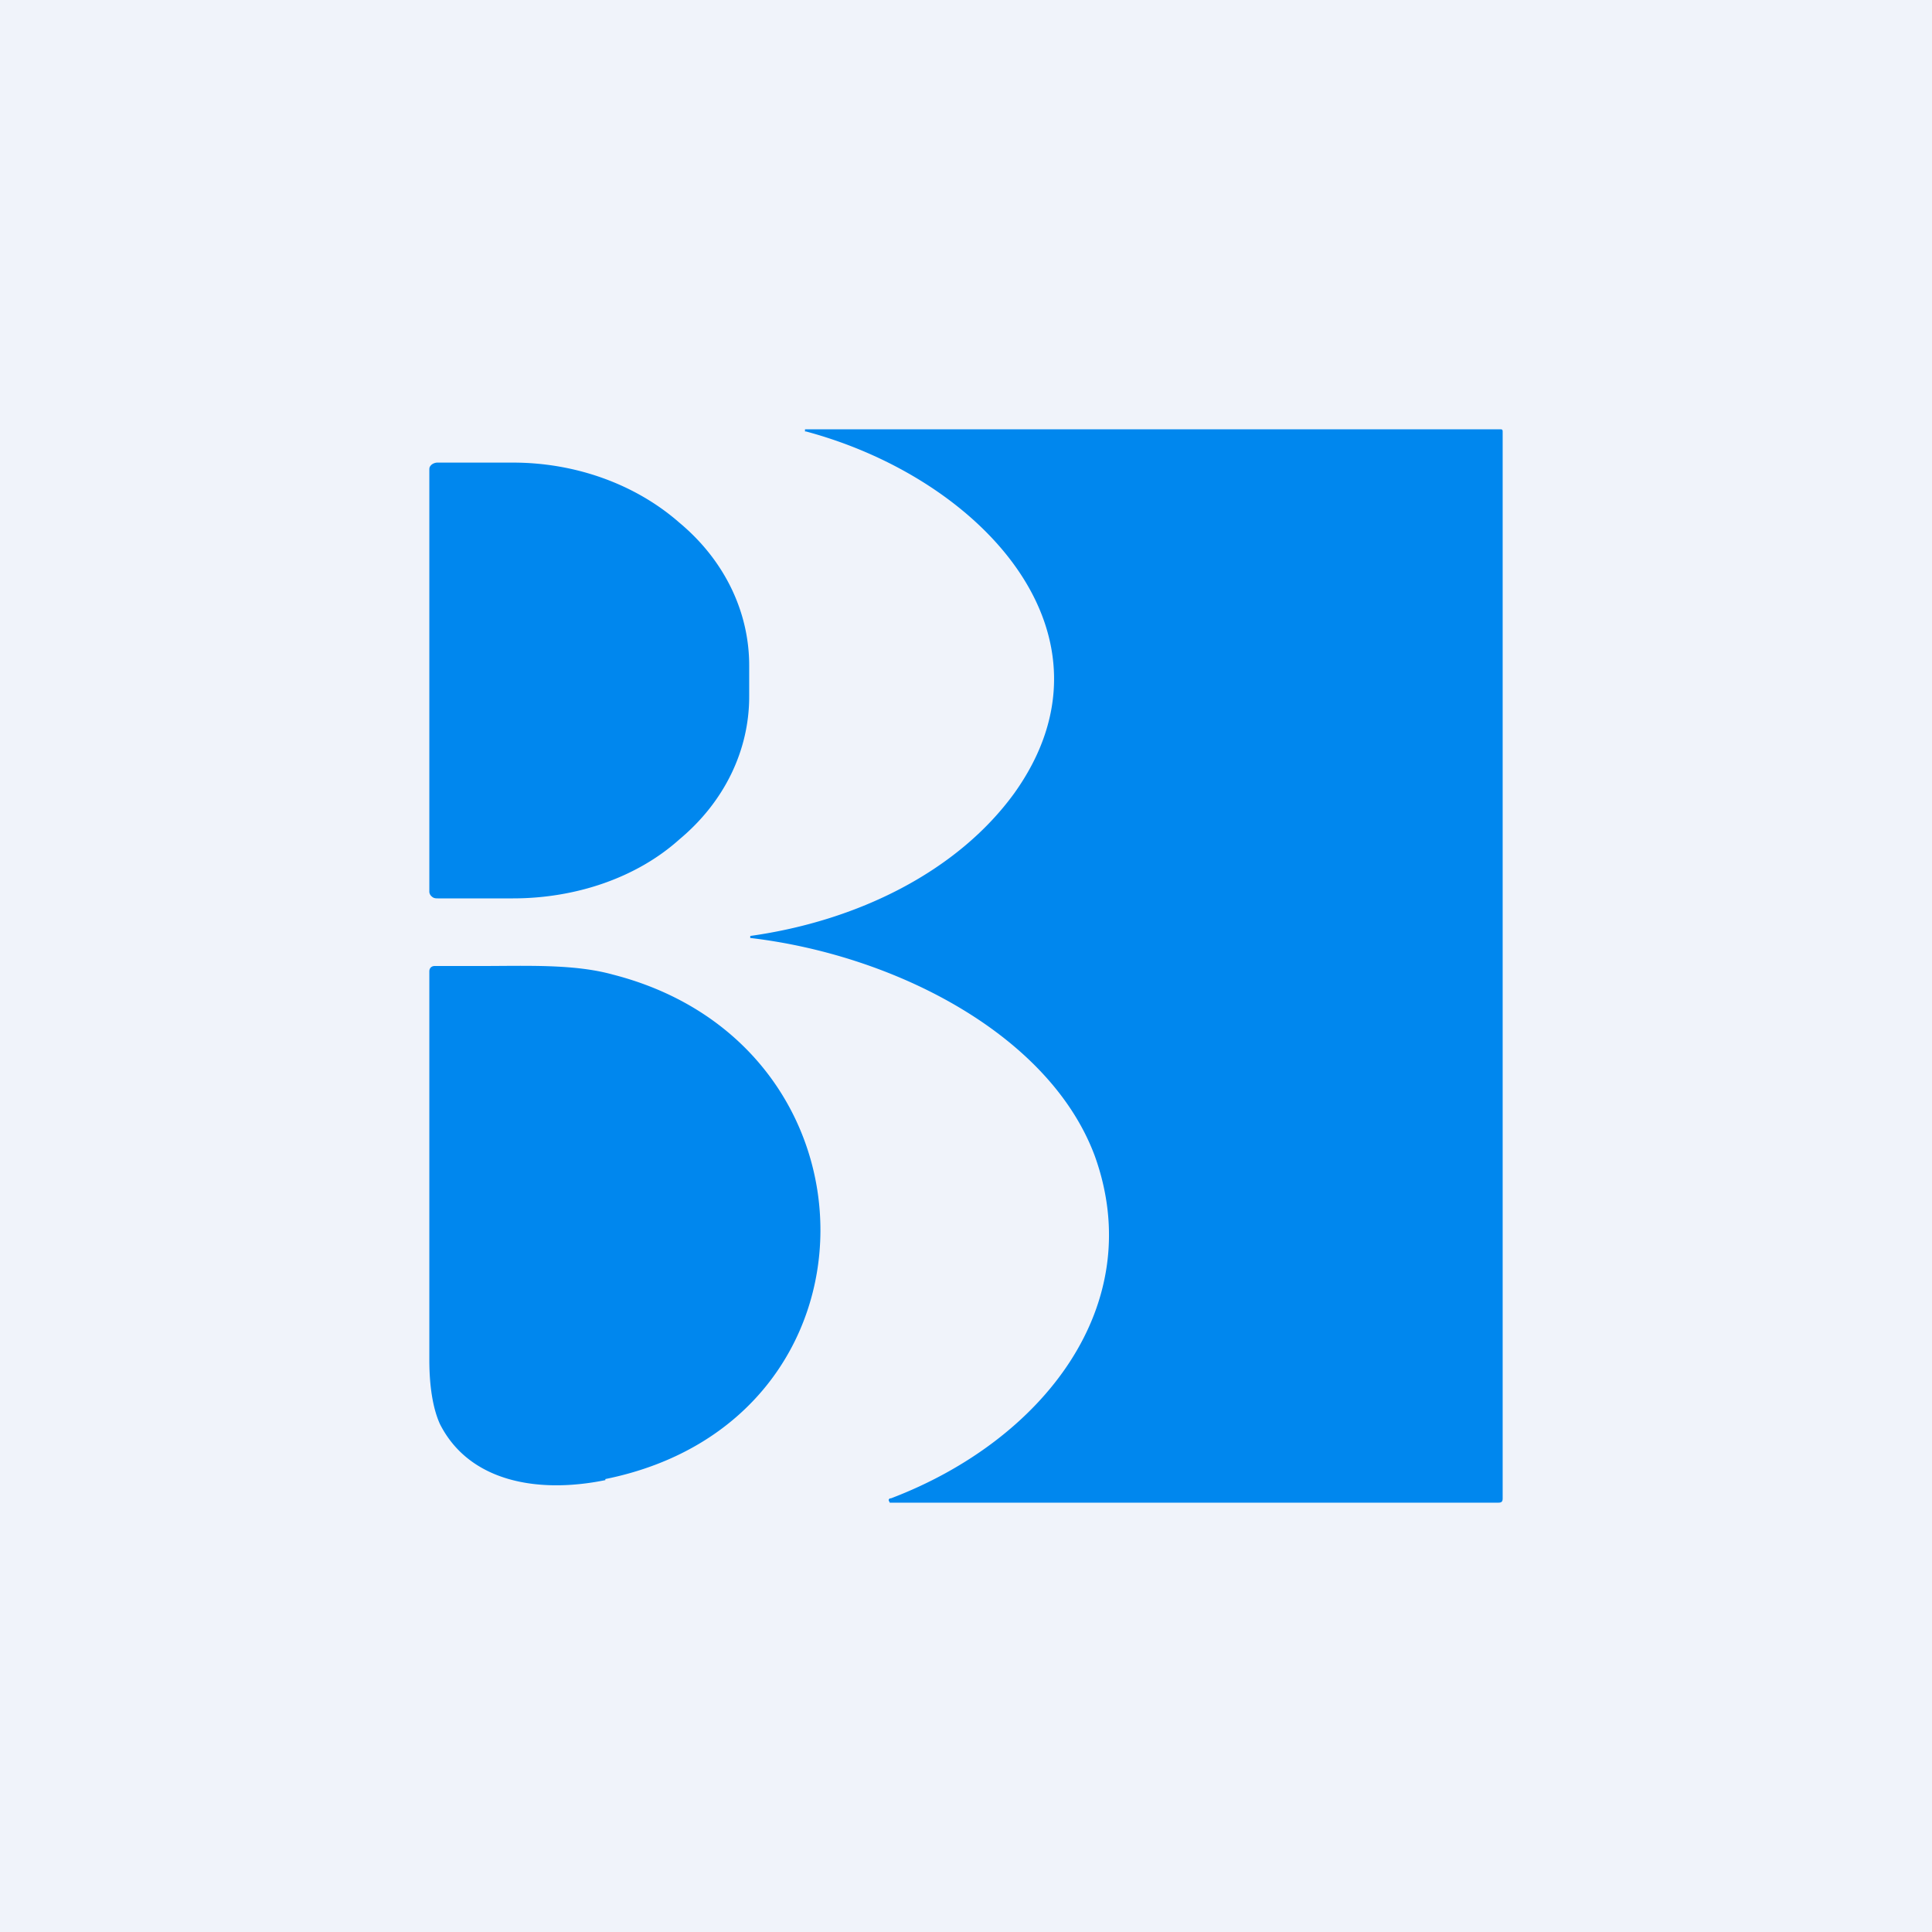 <!-- by TradingView --><svg width="18" height="18" viewBox="0 0 18 18" xmlns="http://www.w3.org/2000/svg"><path fill="#F0F3FA" d="M0 0h18v18H0z"/><path d="M8.3 13.96c1.42-.54 2.4-1.8 1.9-3.19C9.78 9.64 8.34 8.9 7 8.74h-.01v-.02c1-.14 1.93-.6 2.46-1.33 1.05-1.47-.3-2.93-1.94-3.37H7.5V4L7.51 4h6.47c.01 0 .02 0 .02.02v9.94c0 .03-.01.04-.04.04H8.29l-.01-.02v-.01l.01-.01ZM4 4.38c0-.02 0-.03.02-.05a.09.09 0 0 1 .06-.02h.7c.58 0 1.14.2 1.55.56.42.35.65.83.65 1.33v.29c0 .5-.23.98-.65 1.33-.4.36-.97.55-1.55.55h-.7c-.02 0-.04 0-.06-.02A.06.06 0 0 1 4 8.31V4.38Zm1.64 9.4c2.67-.54 2.65-4.04.07-4.7-.36-.1-.8-.08-1.22-.08h-.44c-.03 0-.05.02-.05.05v3.62c0 .27.04.47.1.6.27.53.9.65 1.54.52Z" fill="#0087EE"/></svg>